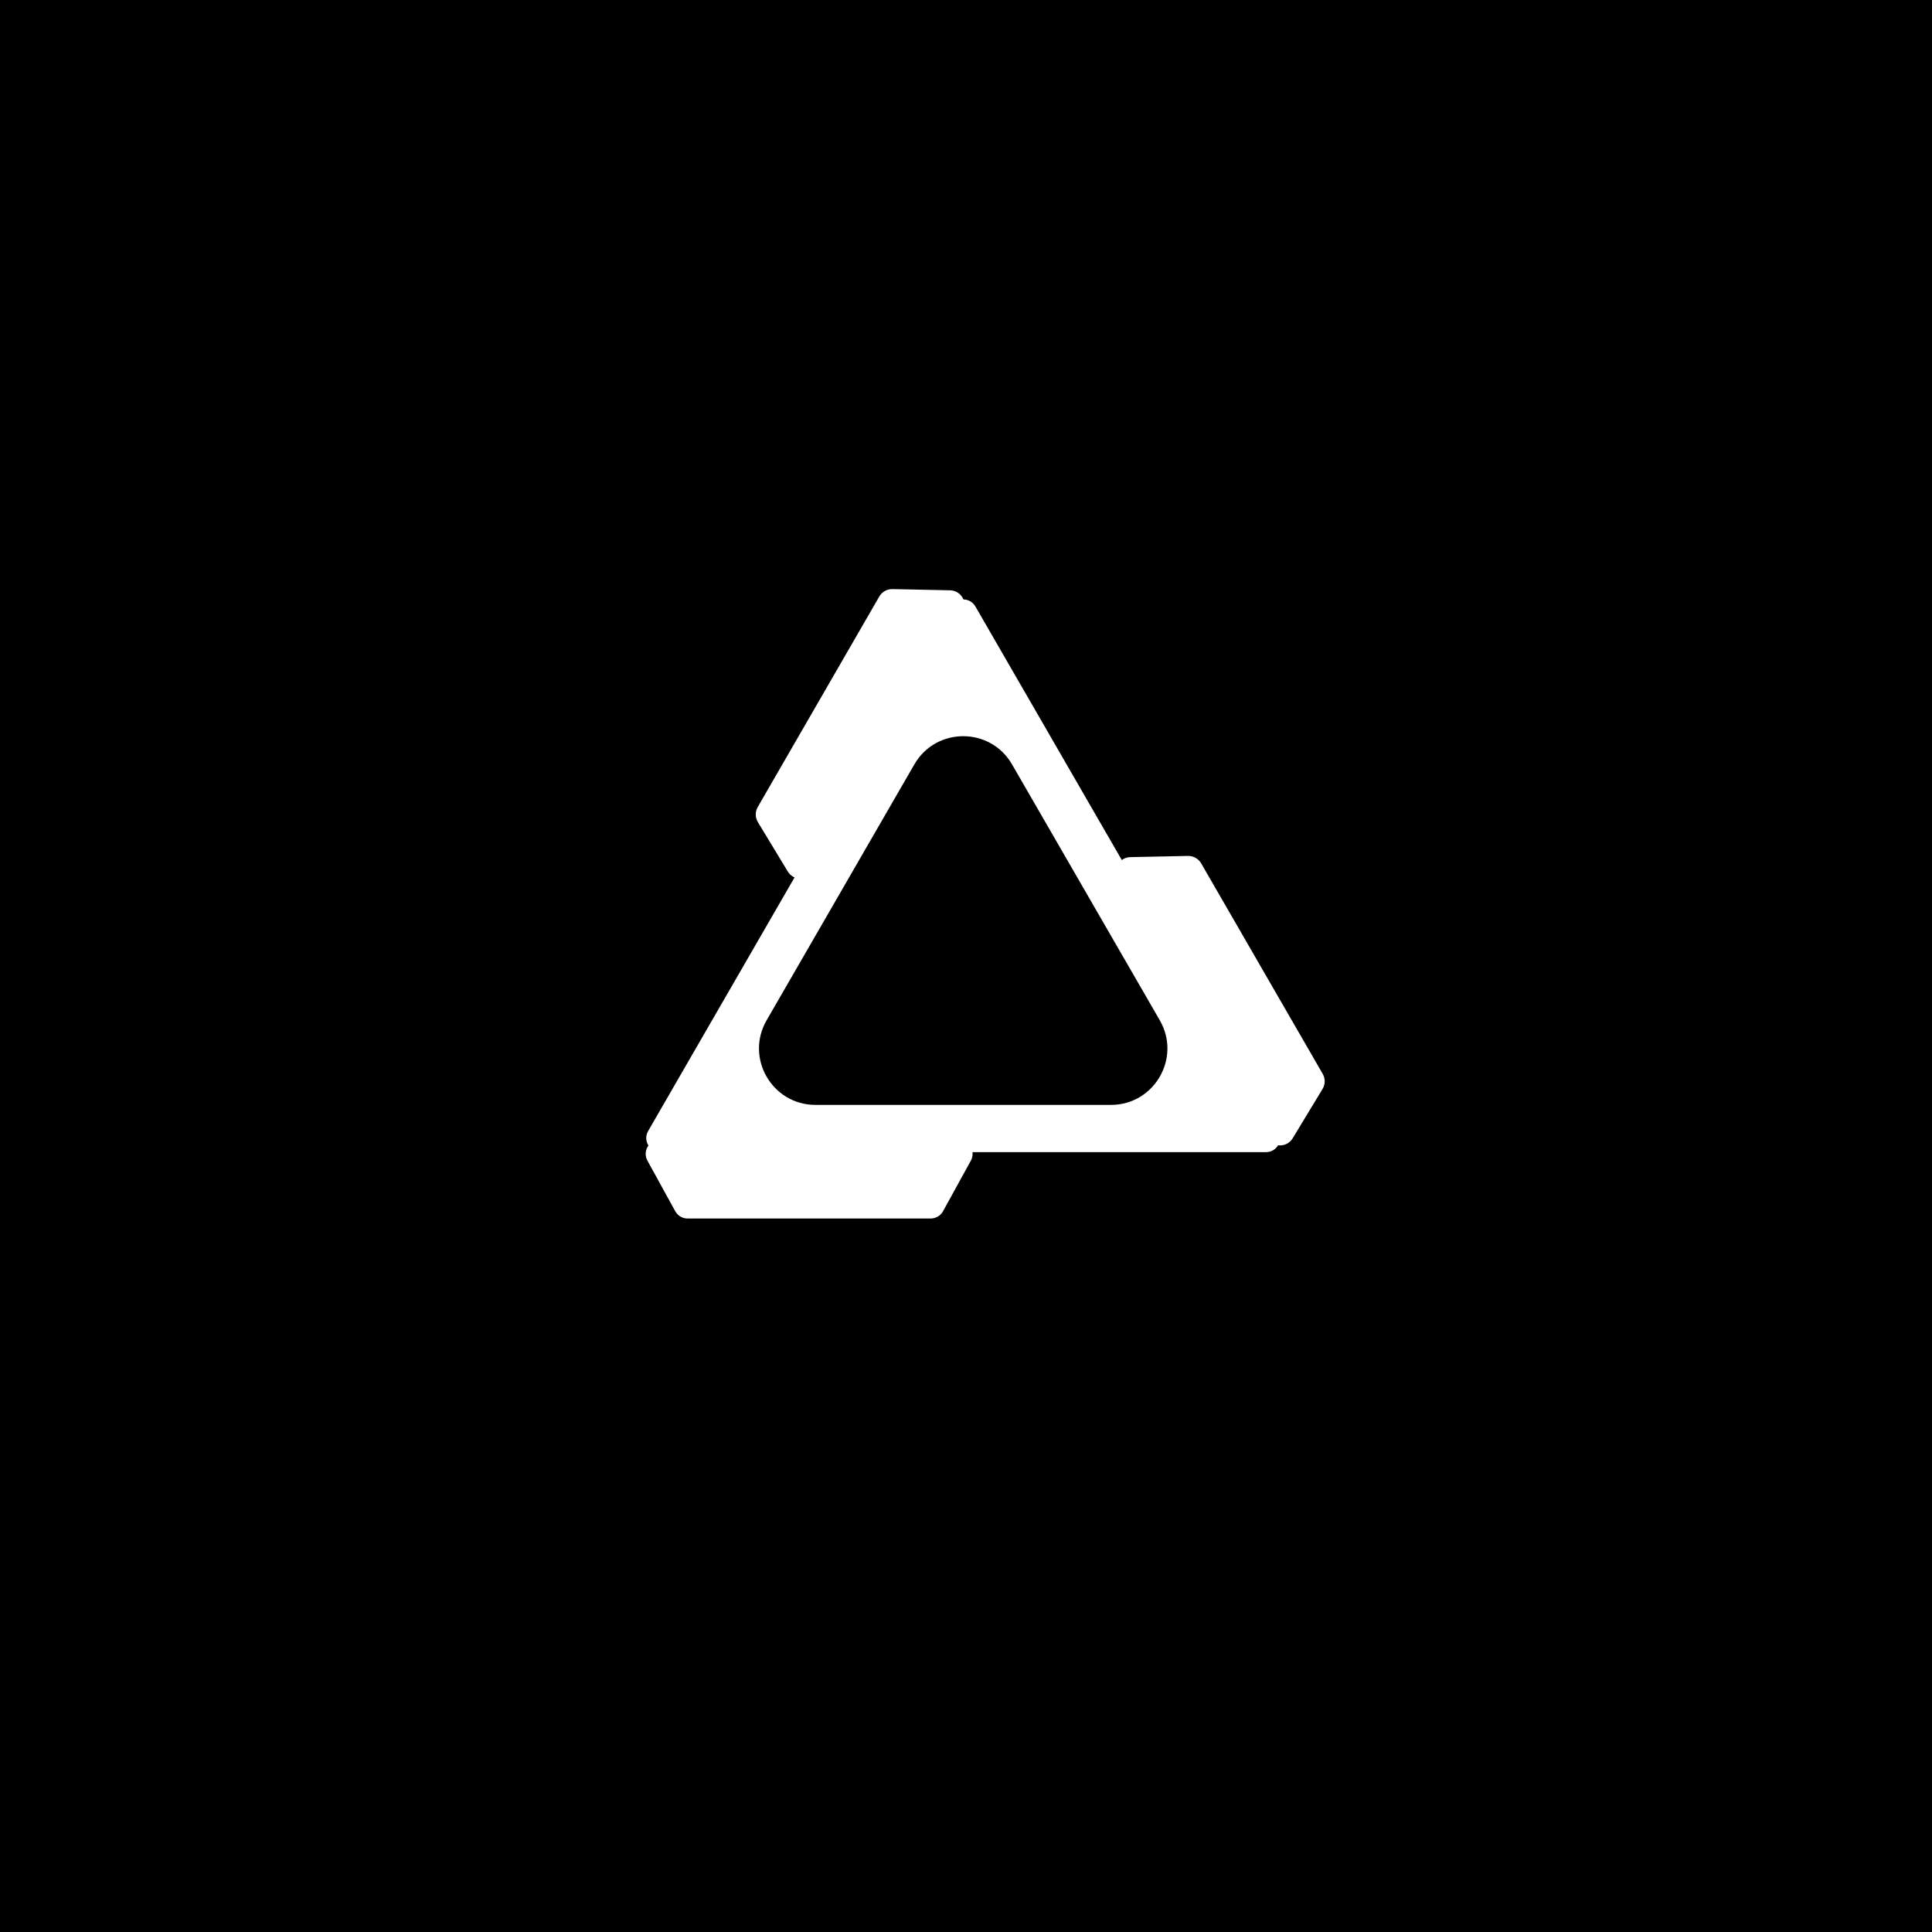 <svg width="137" height="137" viewBox="0 0 137 137" fill="none" xmlns="http://www.w3.org/2000/svg">
<rect width="137" height="137" fill="#000000"/>
<path d="M46.828 81.699C46.058 81.699 45.577 80.865 45.962 80.199L67.435 43.006C67.82 42.34 68.782 42.34 69.167 43.006L90.64 80.199C91.025 80.865 90.544 81.699 89.774 81.699L46.828 81.699Z" fill="white"/>
<path d="M57.826 78.349C54.746 78.349 52.822 75.016 54.362 72.349L64.837 54.205C66.377 51.538 70.226 51.538 71.765 54.205L82.241 72.349C83.781 75.016 81.856 78.349 78.777 78.349L57.826 78.349Z" fill="black"/>
<path d="M79.312 62.33L89.902 80.672C90.282 81.331 91.23 81.341 91.623 80.69L93.741 77.192C93.93 76.88 93.933 76.49 93.751 76.175L85.132 61.245C84.949 60.929 84.609 60.738 84.245 60.745L80.157 60.83C79.397 60.846 78.932 61.671 79.312 62.33Z" fill="white" stroke="white" stroke-width="0.1"/>
<path d="M46.788 80.873L67.967 80.873C68.645 80.873 69.089 81.554 68.855 82.161L68.799 82.281L66.829 85.863C66.662 86.166 66.343 86.355 65.997 86.355L48.757 86.355C48.454 86.355 48.172 86.211 47.995 85.971L47.925 85.863L45.955 82.281C45.606 81.648 46.065 80.873 46.788 80.873Z" fill="white" stroke="white" stroke-width="0.1"/>
<path d="M57.624 61.751L68.214 43.409C68.594 42.75 68.129 41.925 67.369 41.909L63.281 41.824C62.917 41.817 62.577 42.008 62.395 42.324L53.775 57.254C53.593 57.569 53.597 57.959 53.786 58.272L55.903 61.769C56.297 62.42 57.244 62.41 57.624 61.751Z" fill="white" stroke="white" stroke-width="0.1"/>
</svg>